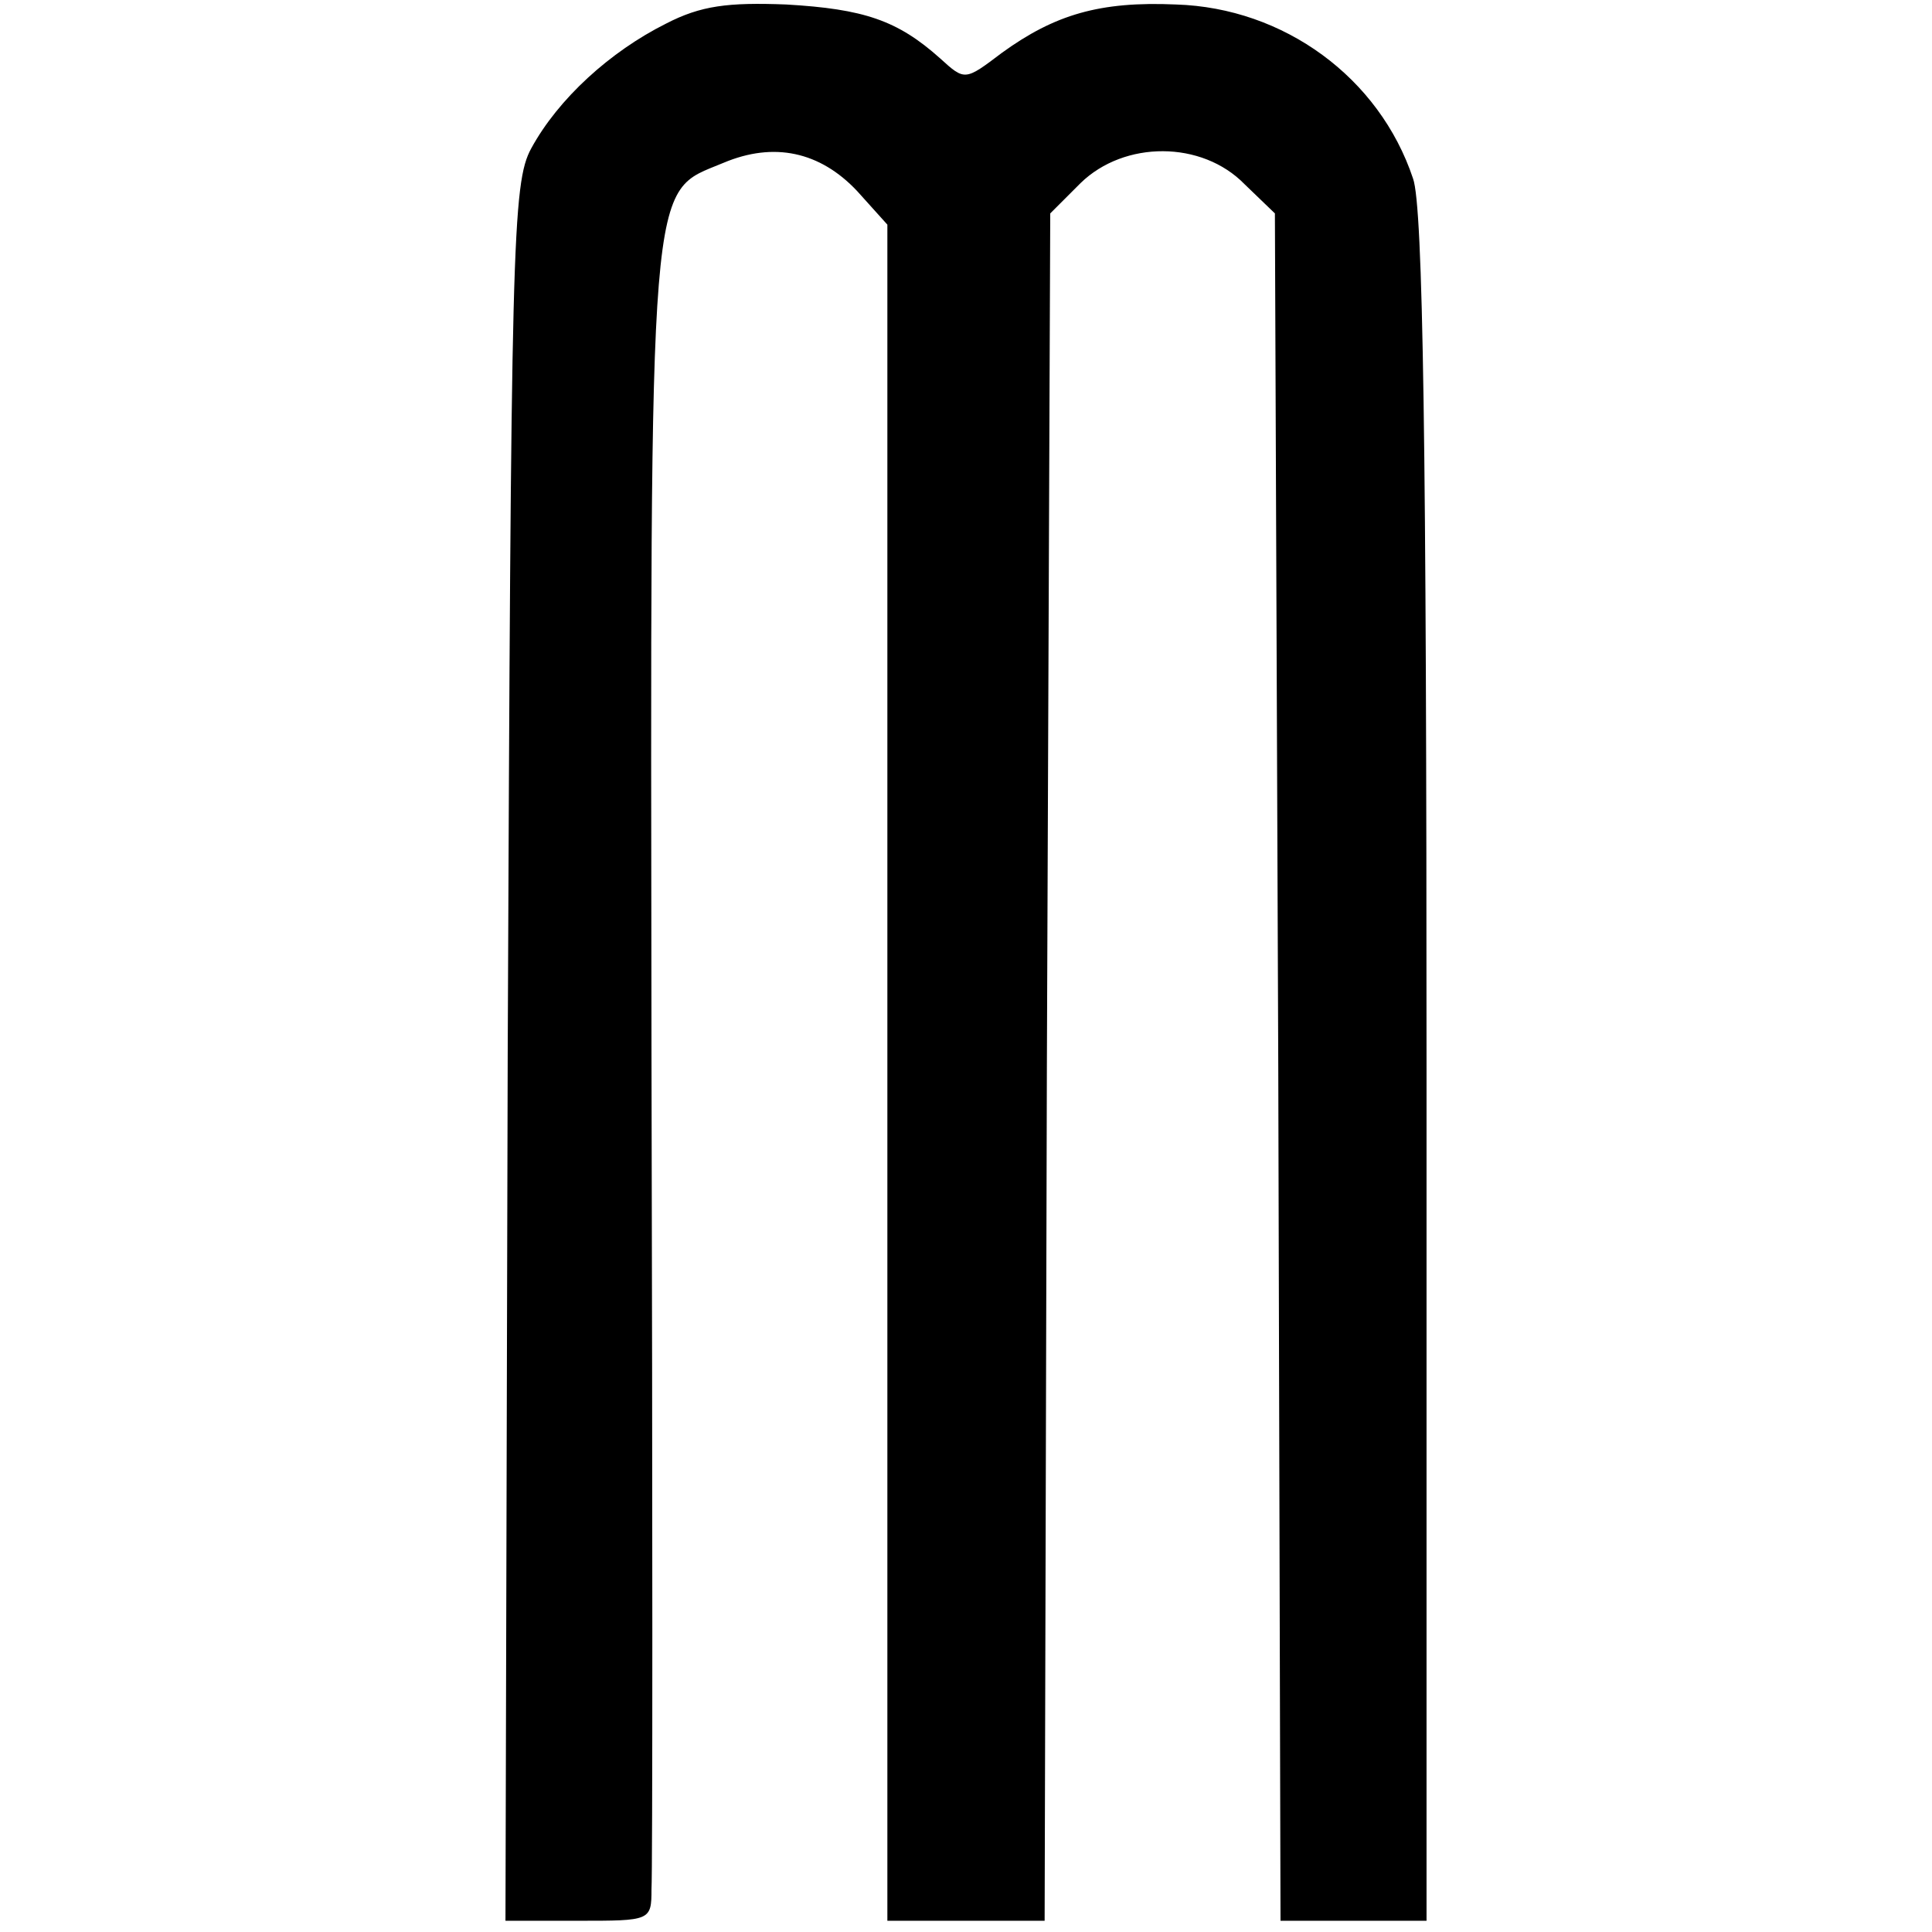 <svg version="1" xmlns="http://www.w3.org/2000/svg" width="229.333" height="229.333" viewBox="0 0 172 172"><path d="M59.3 2.1c-5 2.5-9.6 6.7-12 11.1-1.7 3.1-1.8 8.5-2.1 80.5L45 171h6.5c6.4 0 6.5 0 6.5-2.8.1-1.5.1-35 0-74.4-.1-79.6-.3-76.5 6.4-79.3 4.5-1.9 8.6-1 11.9 2.5l2.7 3v151h14l.2-76 .3-76 2.7-2.7c3.9-3.8 10.8-3.8 14.6.1l2.7 2.6.3 76 .2 76h13V95.1c0-55.1-.3-76.7-1.2-79.2-3-9-11.5-15.2-21.1-15.5-6.8-.3-10.8.9-15.5 4.3-3.3 2.5-3.3 2.5-5.5.5C79.9 1.8 76.9.8 70 .4c-5.2-.2-7.6.1-10.7 1.7z"/></svg>